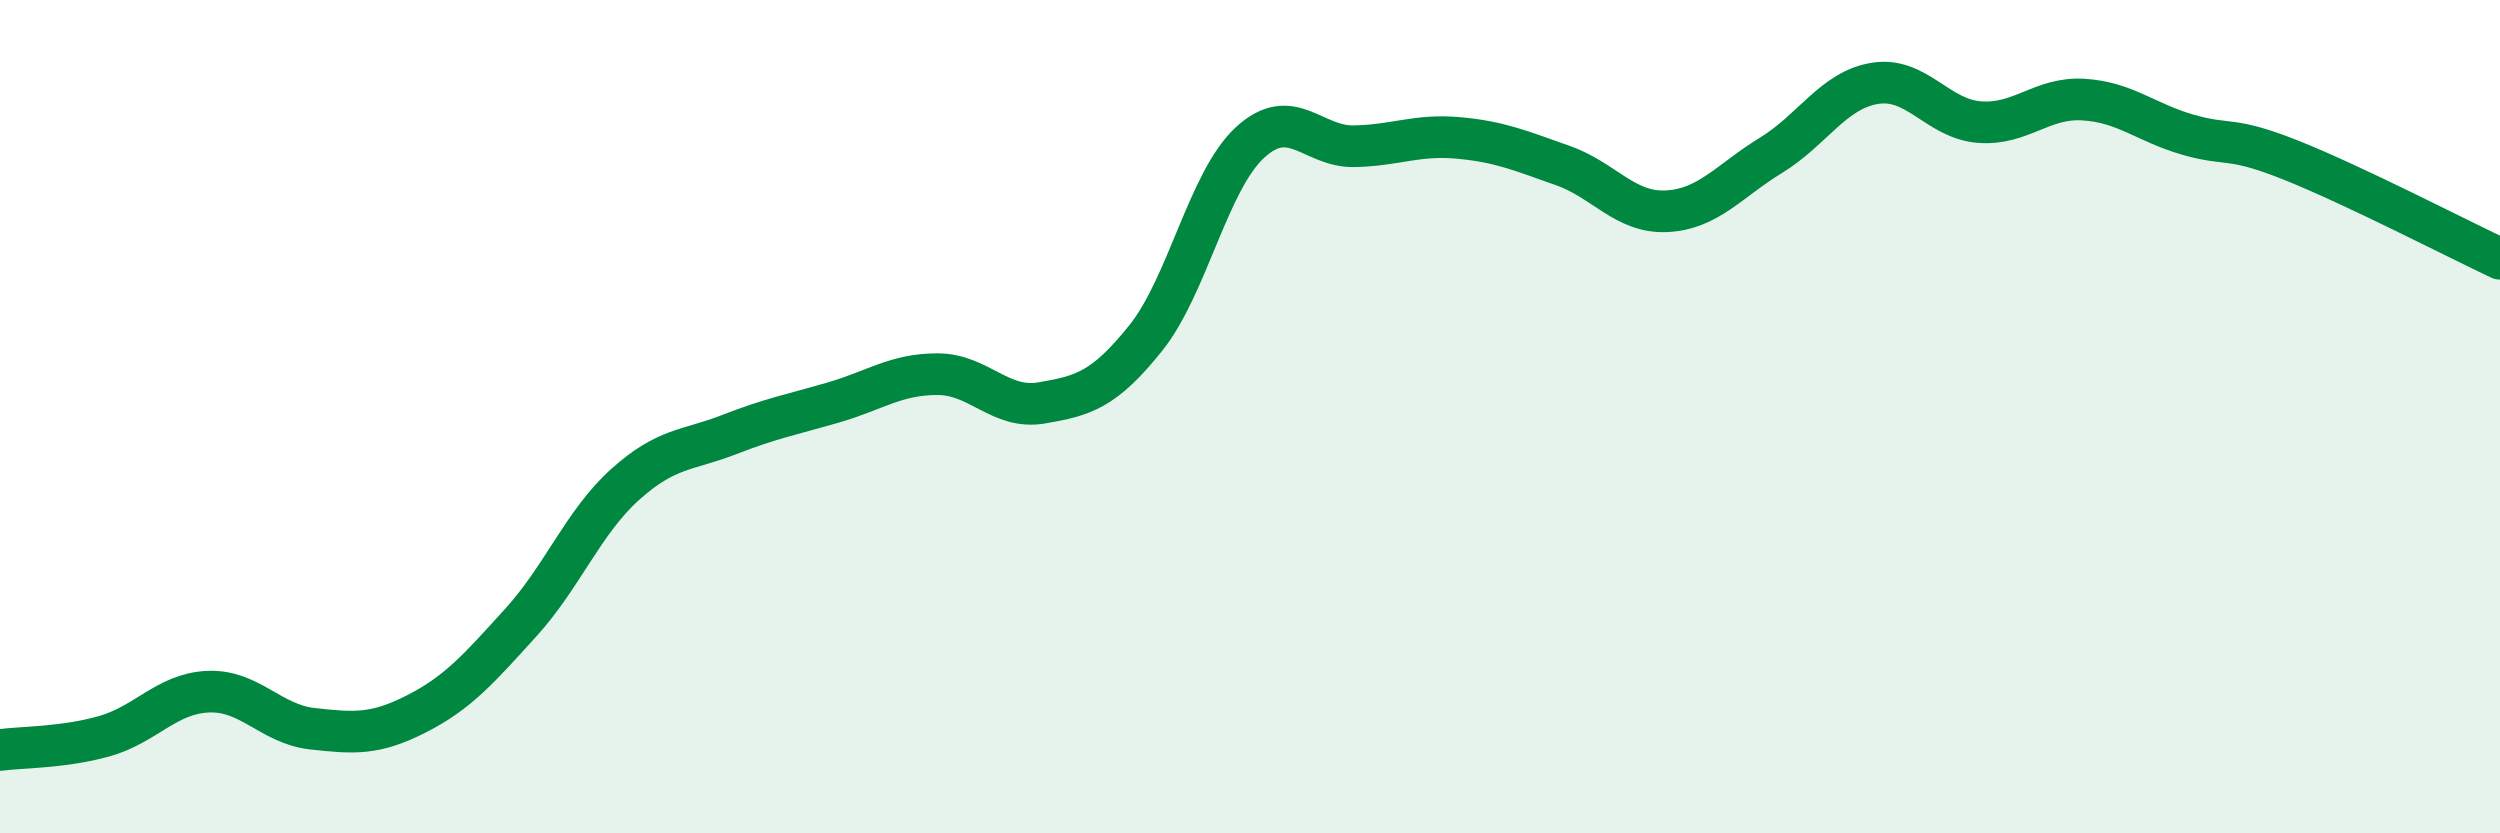 
    <svg width="60" height="20" viewBox="0 0 60 20" xmlns="http://www.w3.org/2000/svg">
      <path
        d="M 0,18 C 0.5,17.93 1.5,17.95 2.5,17.67 C 3.5,17.39 4,16.64 5,16.6 C 6,16.56 6.5,17.38 7.5,17.49 C 8.5,17.6 9,17.64 10,17.13 C 11,16.62 11.5,16.04 12.5,14.94 C 13.5,13.84 14,12.53 15,11.63 C 16,10.73 16.5,10.82 17.5,10.43 C 18.5,10.04 19,9.95 20,9.66 C 21,9.37 21.5,8.98 22.5,8.98 C 23.5,8.98 24,9.84 25,9.67 C 26,9.5 26.5,9.36 27.5,8.11 C 28.5,6.86 29,4.34 30,3.42 C 31,2.5 31.5,3.53 32.5,3.51 C 33.5,3.49 34,3.22 35,3.31 C 36,3.4 36.5,3.62 37.5,3.97 C 38.5,4.32 39,5.12 40,5.07 C 41,5.02 41.5,4.34 42.5,3.73 C 43.5,3.12 44,2.16 45,2 C 46,1.84 46.5,2.85 47.5,2.93 C 48.5,3.01 49,2.33 50,2.39 C 51,2.45 51.5,2.94 52.5,3.23 C 53.5,3.52 53.5,3.25 55,3.85 C 56.5,4.45 59,5.74 60,6.21L60 20L0 20Z"
        fill="#008740"
        opacity="0.1"
        stroke-linecap="round"
        stroke-linejoin="round"
      />
      <path
        d="M 0,18 C 0.5,17.93 1.5,17.95 2.5,17.67 C 3.5,17.39 4,16.64 5,16.6 C 6,16.56 6.5,17.38 7.5,17.49 C 8.5,17.6 9,17.64 10,17.13 C 11,16.62 11.5,16.04 12.5,14.94 C 13.5,13.84 14,12.53 15,11.63 C 16,10.73 16.5,10.82 17.5,10.43 C 18.5,10.04 19,9.95 20,9.66 C 21,9.37 21.5,8.98 22.5,8.98 C 23.5,8.98 24,9.84 25,9.67 C 26,9.5 26.5,9.36 27.5,8.11 C 28.5,6.86 29,4.34 30,3.42 C 31,2.5 31.5,3.53 32.5,3.51 C 33.5,3.49 34,3.22 35,3.31 C 36,3.4 36.5,3.62 37.5,3.97 C 38.5,4.32 39,5.12 40,5.07 C 41,5.02 41.5,4.34 42.5,3.73 C 43.5,3.12 44,2.16 45,2 C 46,1.84 46.5,2.85 47.5,2.93 C 48.5,3.01 49,2.33 50,2.39 C 51,2.45 51.5,2.94 52.5,3.23 C 53.5,3.52 53.5,3.25 55,3.85 C 56.5,4.45 59,5.74 60,6.21"
        stroke="#008740"
        stroke-width="1"
        fill="none"
        stroke-linecap="round"
        stroke-linejoin="round"
      />
    </svg>
  